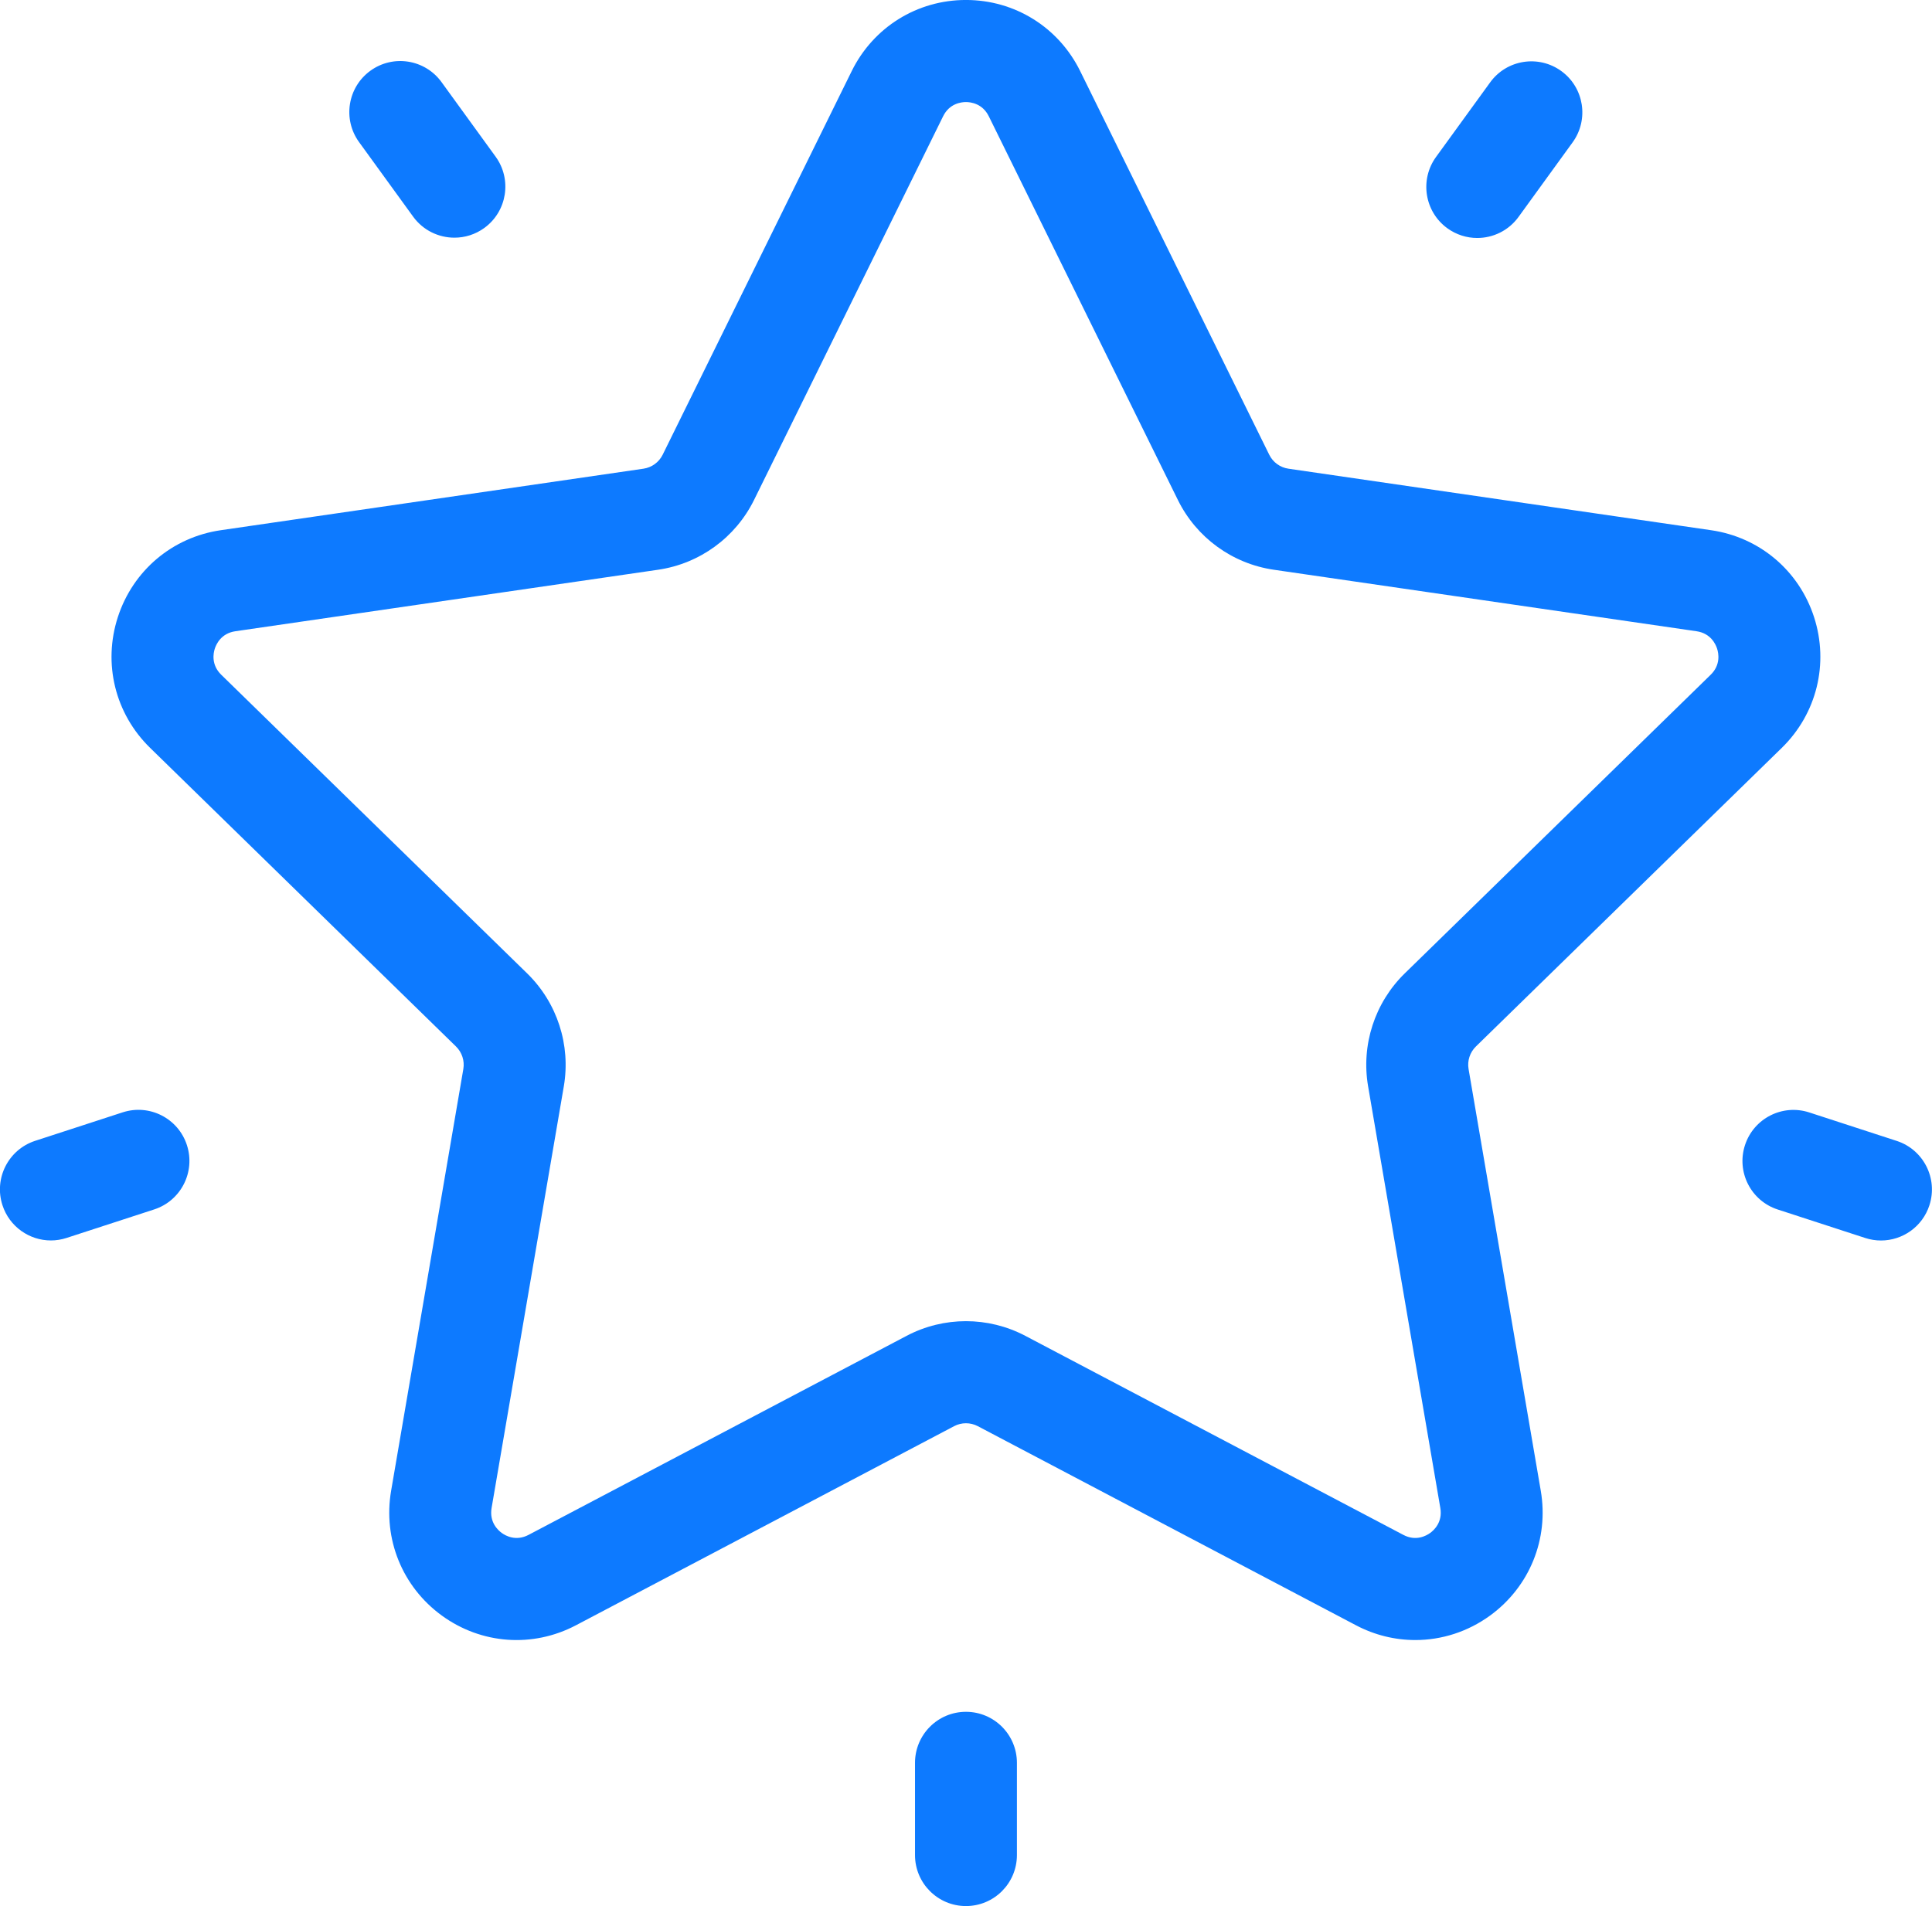 <svg 
 xmlns="http://www.w3.org/2000/svg"
 xmlns:xlink="http://www.w3.org/1999/xlink"
 width="76px" height="75px">
<path fill-rule="evenodd"  fill="rgb(13, 122, 255)"
 d="M75.899,47.423 C75.624,48.272 74.838,48.811 73.993,48.811 C73.788,48.811 73.579,48.779 73.373,48.712 L69.930,47.591 C68.876,47.248 68.300,46.116 68.643,45.060 C68.985,44.006 70.116,43.429 71.169,43.771 L74.612,44.892 C75.665,45.235 76.241,46.368 75.899,47.423 ZM58.058,41.177 C57.822,41.408 57.714,41.740 57.770,42.065 L60.610,58.657 C60.935,60.554 60.171,62.435 58.617,63.568 C57.738,64.207 56.710,64.532 55.676,64.532 C54.879,64.532 54.078,64.340 53.339,63.950 L38.465,56.117 C38.172,55.963 37.824,55.963 37.532,56.117 L22.658,63.950 C20.957,64.846 18.934,64.700 17.379,63.568 C15.825,62.436 15.061,60.555 15.386,58.657 L18.226,42.066 C18.282,41.740 18.174,41.408 17.938,41.177 L5.905,29.427 C4.528,28.083 4.042,26.111 4.636,24.280 C5.231,22.449 6.781,21.140 8.682,20.863 L25.312,18.442 C25.638,18.395 25.920,18.190 26.067,17.894 L33.504,2.798 C34.354,1.072 36.076,-0.001 37.998,-0.001 C39.920,-0.001 41.642,1.072 42.492,2.798 L49.929,17.893 C50.075,18.190 50.358,18.395 50.684,18.442 L67.313,20.863 C69.215,21.140 70.766,22.449 71.360,24.280 C71.953,26.111 71.467,28.083 70.091,29.427 L58.058,41.177 ZM67.546,25.522 C67.488,25.343 67.294,24.919 66.737,24.838 L50.108,22.418 C48.475,22.180 47.064,21.153 46.334,19.671 L38.897,4.576 L38.897,4.576 C38.648,4.071 38.186,4.016 37.998,4.016 C37.811,4.016 37.348,4.071 37.099,4.576 L29.663,19.671 C28.932,21.153 27.521,22.180 25.889,22.418 L9.259,24.838 C8.703,24.919 8.508,25.343 8.450,25.522 C8.392,25.700 8.301,26.158 8.704,26.551 L20.737,38.301 C21.919,39.455 22.457,41.116 22.179,42.745 L19.338,59.336 C19.243,59.891 19.585,60.208 19.737,60.318 C19.888,60.428 20.294,60.656 20.792,60.394 L35.666,52.561 C36.396,52.177 37.197,51.985 37.998,51.985 C38.799,51.985 39.600,52.177 40.331,52.561 L55.204,60.394 C55.702,60.657 56.108,60.428 56.260,60.318 C56.412,60.208 56.754,59.892 56.659,59.336 L53.818,42.745 C53.539,41.116 54.078,39.455 55.259,38.301 L67.293,26.551 C67.696,26.158 67.604,25.700 67.546,25.522 ZM59.734,8.537 C59.342,9.077 58.731,9.364 58.111,9.364 C57.702,9.364 57.290,9.239 56.934,8.981 C56.038,8.329 55.840,7.073 56.490,6.176 L58.619,3.241 C59.269,2.344 60.523,2.146 61.419,2.797 C62.315,3.449 62.513,4.705 61.862,5.602 L59.734,8.537 ZM17.876,9.352 C17.256,9.352 16.645,9.066 16.252,8.525 L14.124,5.590 C13.474,4.693 13.672,3.437 14.568,2.785 C15.464,2.134 16.717,2.333 17.368,3.230 L19.496,6.164 C20.147,7.061 19.949,8.317 19.053,8.969 C18.697,9.228 18.285,9.352 17.876,9.352 ZM7.353,45.058 C7.695,46.113 7.119,47.246 6.066,47.588 L2.622,48.709 C2.416,48.776 2.208,48.809 2.002,48.809 C1.157,48.809 0.371,48.269 0.096,47.420 C-0.246,46.365 0.330,45.232 1.383,44.889 L4.826,43.768 C5.880,43.426 7.011,44.003 7.353,45.058 ZM37.998,67.356 C39.106,67.356 40.003,68.255 40.003,69.364 L40.003,72.992 C40.003,74.101 39.106,74.999 37.998,74.999 C36.891,74.999 35.994,74.101 35.994,72.992 L35.994,69.364 C35.994,68.255 36.891,67.356 37.998,67.356 Z"/>
</svg>